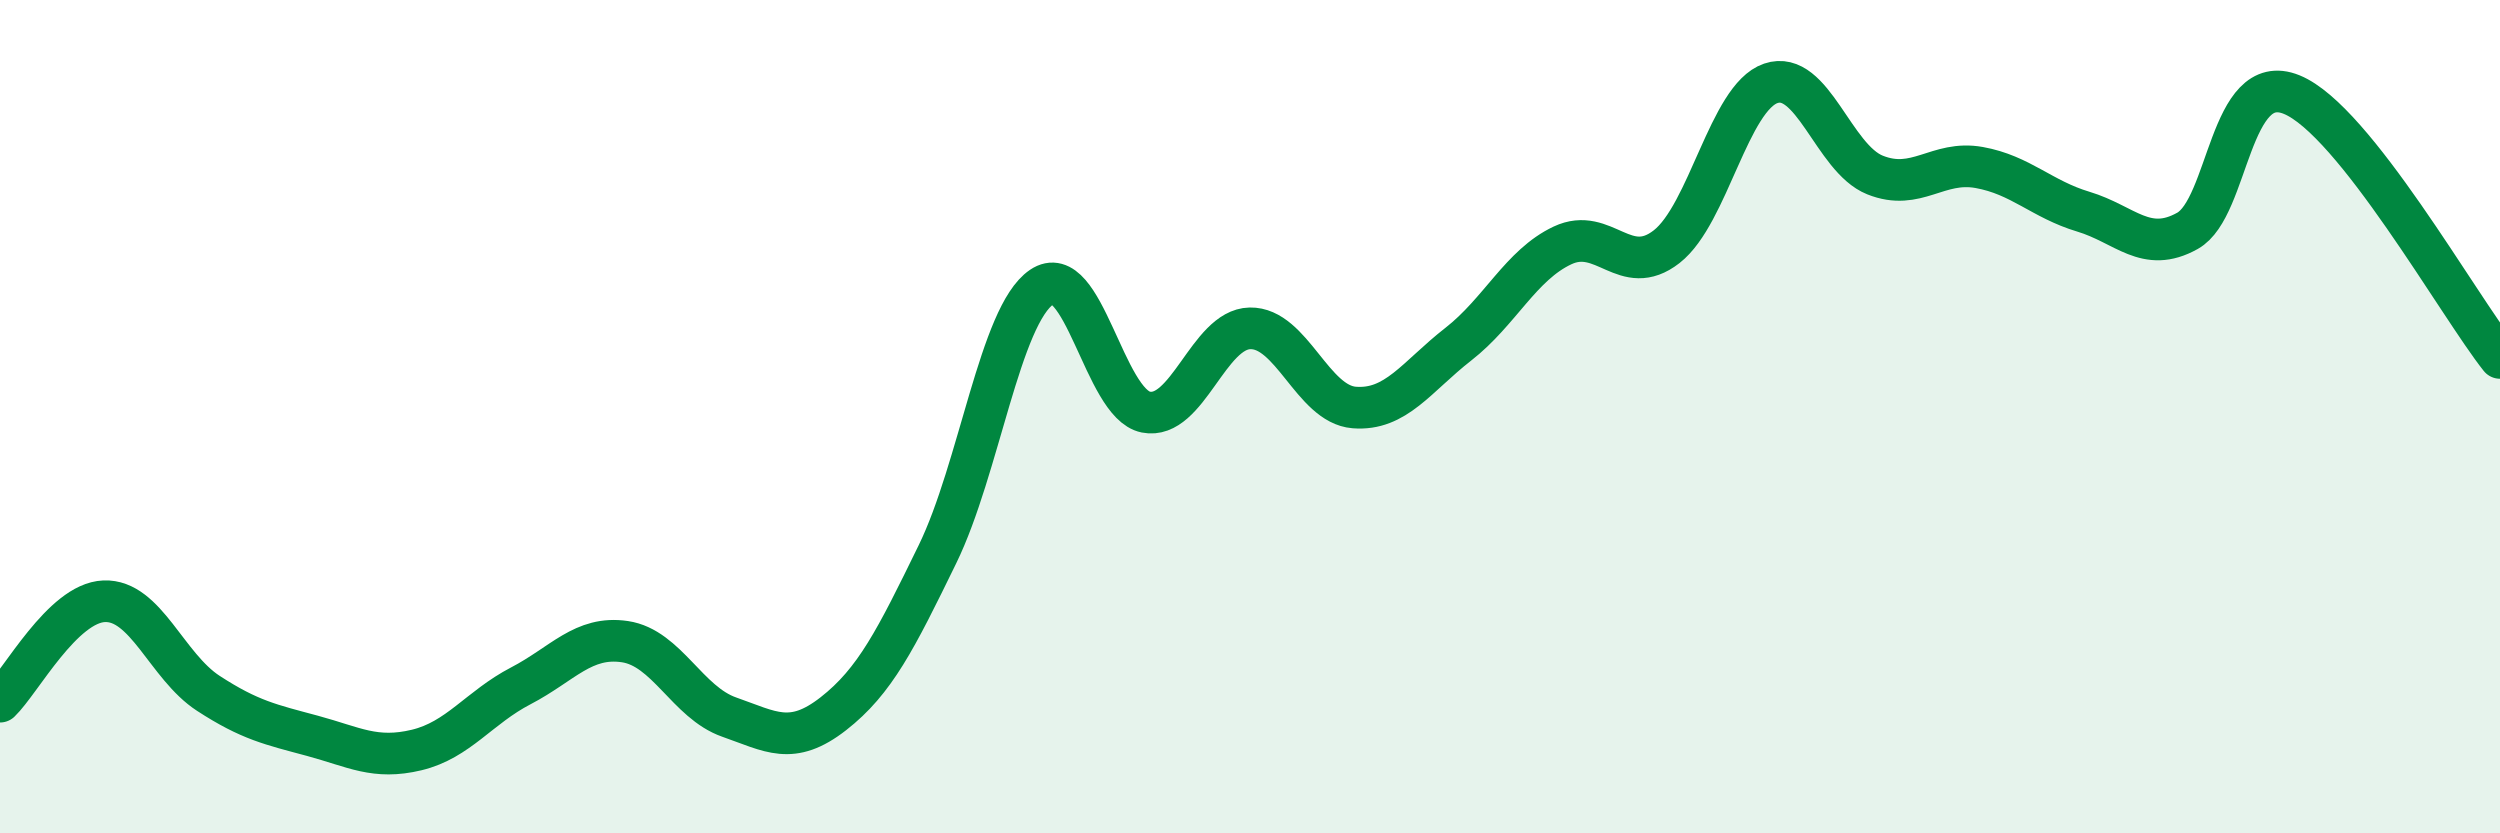 
    <svg width="60" height="20" viewBox="0 0 60 20" xmlns="http://www.w3.org/2000/svg">
      <path
        d="M 0,16.84 C 0.5,16.36 1.5,14.47 2.5,14.43 C 3.5,14.39 4,15.99 5,16.64 C 6,17.29 6.5,17.39 7.5,17.66 C 8.5,17.93 9,18.24 10,18 C 11,17.76 11.5,16.98 12.5,16.46 C 13.5,15.94 14,15.25 15,15.4 C 16,15.55 16.5,16.86 17.5,17.21 C 18.5,17.56 19,17.91 20,17.13 C 21,16.35 21.5,15.35 22.5,13.3 C 23.5,11.25 24,7.57 25,6.89 C 26,6.21 26.5,9.69 27.5,9.89 C 28.5,10.09 29,7.9 30,7.88 C 31,7.86 31.5,9.7 32.5,9.78 C 33.5,9.86 34,9.04 35,8.26 C 36,7.48 36.5,6.36 37.5,5.89 C 38.5,5.42 39,6.7 40,5.92 C 41,5.14 41.5,2.34 42.5,2 C 43.5,1.66 44,3.8 45,4.2 C 46,4.6 46.5,3.84 47.5,4.02 C 48.5,4.2 49,4.78 50,5.08 C 51,5.38 51.5,6.1 52.5,5.54 C 53.5,4.98 53.5,1.66 55,2.27 C 56.5,2.88 59,7.33 60,8.59L60 20L0 20Z"
        fill="#008740"
        opacity="0.1"
        stroke-linecap="round"
        stroke-linejoin="round"
      />
      <path
        d="M 0,16.84 C 0.5,16.36 1.5,14.47 2.5,14.43 C 3.5,14.39 4,15.99 5,16.64 C 6,17.29 6.5,17.39 7.5,17.66 C 8.5,17.93 9,18.24 10,18 C 11,17.76 11.5,16.98 12.5,16.46 C 13.5,15.94 14,15.25 15,15.4 C 16,15.55 16.5,16.86 17.5,17.21 C 18.5,17.56 19,17.91 20,17.13 C 21,16.35 21.5,15.35 22.5,13.3 C 23.5,11.25 24,7.57 25,6.89 C 26,6.21 26.5,9.69 27.5,9.89 C 28.5,10.09 29,7.9 30,7.88 C 31,7.86 31.5,9.7 32.5,9.78 C 33.5,9.86 34,9.04 35,8.26 C 36,7.48 36.5,6.36 37.5,5.89 C 38.5,5.42 39,6.7 40,5.92 C 41,5.14 41.5,2.34 42.5,2 C 43.5,1.66 44,3.8 45,4.2 C 46,4.6 46.5,3.84 47.5,4.02 C 48.5,4.2 49,4.78 50,5.08 C 51,5.38 51.5,6.1 52.5,5.54 C 53.5,4.98 53.5,1.66 55,2.27 C 56.5,2.88 59,7.33 60,8.59"
        stroke="#008740"
        stroke-width="1"
        fill="none"
        stroke-linecap="round"
        stroke-linejoin="round"
      />
    </svg>
  